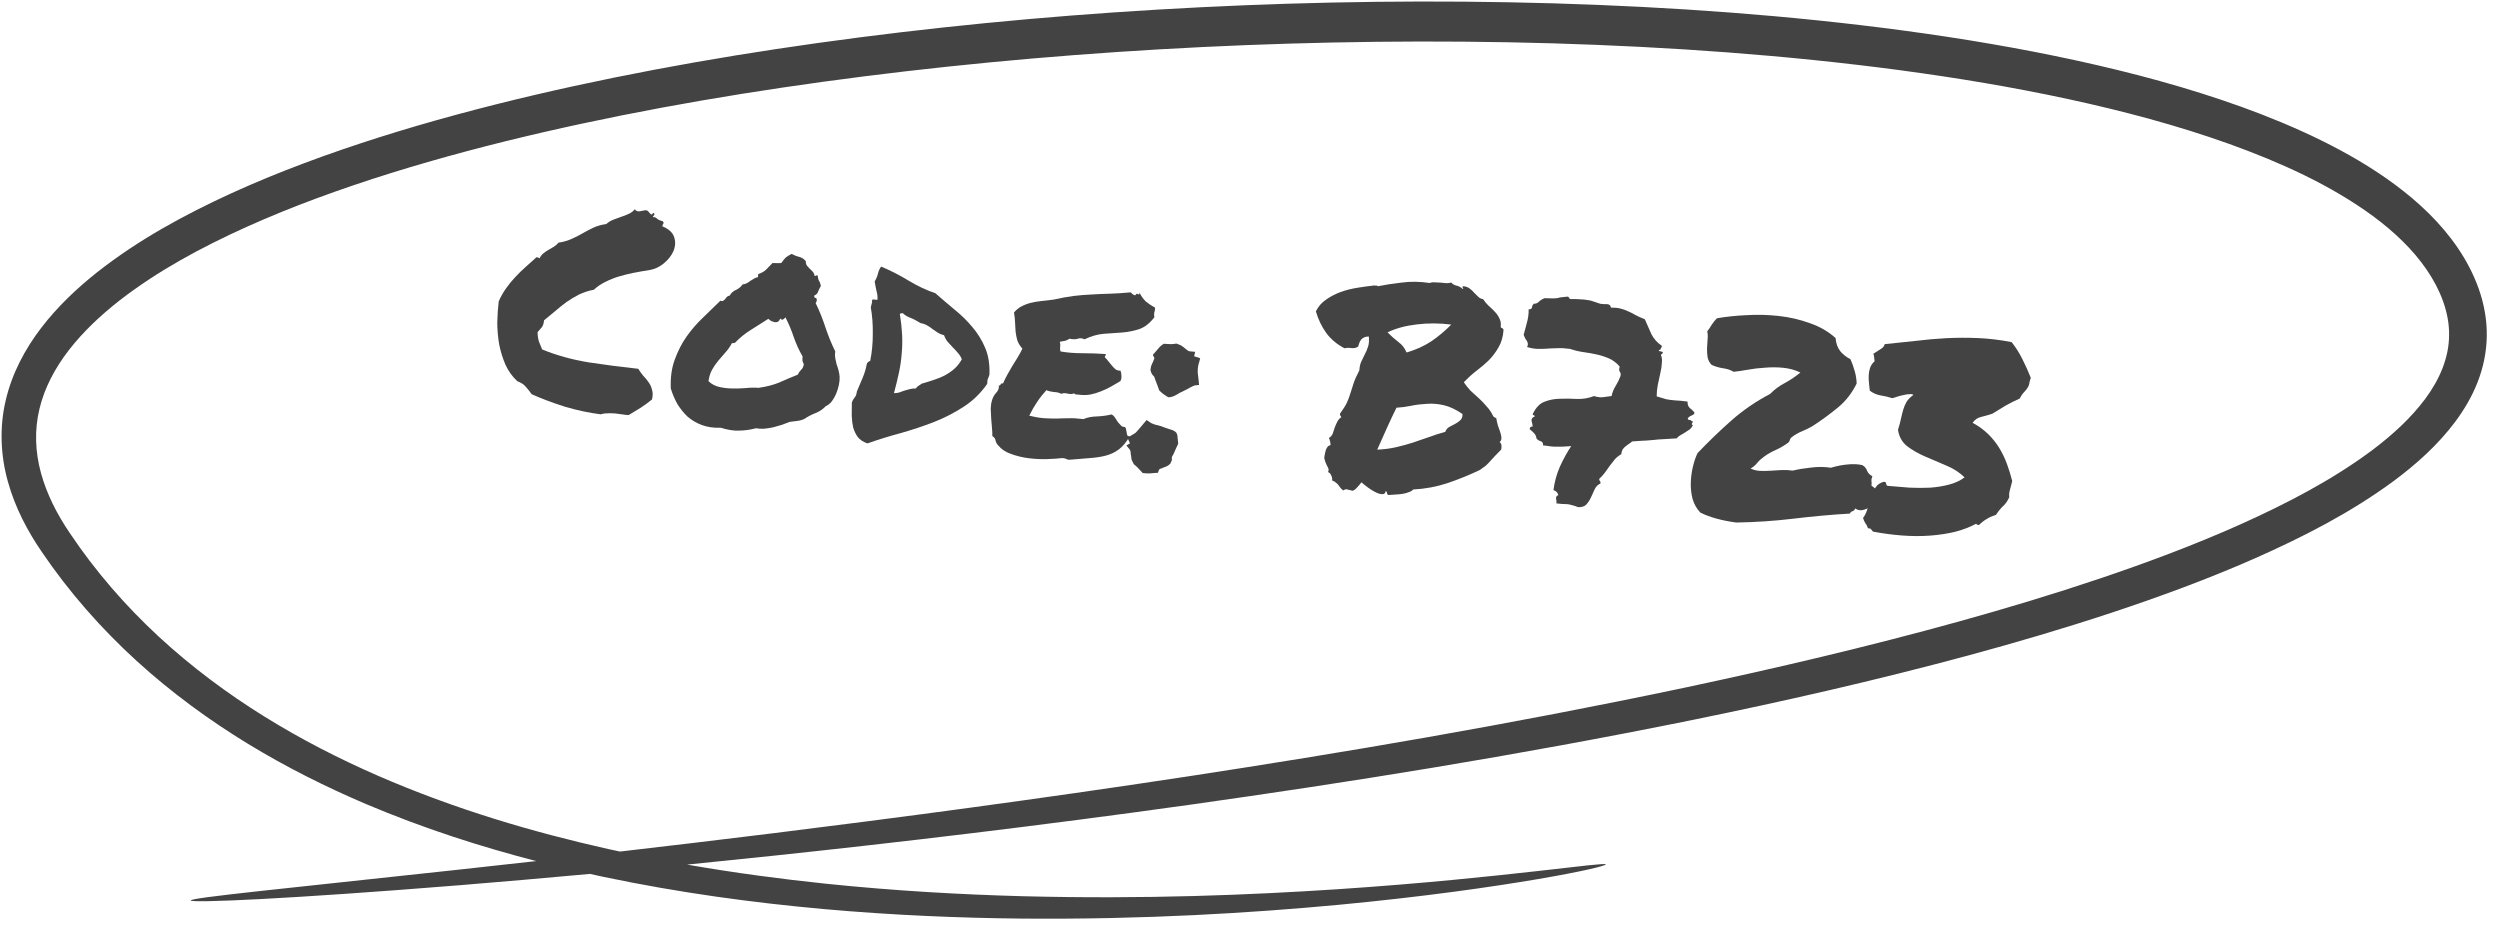 <svg width="139" height="52" viewBox="0 0 139 52" fill="none" xmlns="http://www.w3.org/2000/svg">
<path d="M28.766 21.198C28.487 20.942 28.265 20.633 28.101 20.272C27.947 19.912 27.831 19.535 27.753 19.14C27.686 18.746 27.651 18.345 27.648 17.937C27.657 17.519 27.684 17.124 27.73 16.752C27.85 16.481 27.988 16.238 28.145 16.022C28.302 15.797 28.474 15.588 28.659 15.396C28.846 15.194 29.036 15.009 29.23 14.839C29.436 14.659 29.636 14.48 29.831 14.3C29.893 14.306 29.949 14.326 29.998 14.363C30.05 14.252 30.122 14.16 30.213 14.085C30.303 14.01 30.399 13.945 30.498 13.892C30.598 13.829 30.698 13.77 30.797 13.717C30.897 13.653 30.983 13.577 31.054 13.49C31.319 13.453 31.556 13.386 31.764 13.291C31.982 13.197 32.191 13.091 32.39 12.974C32.59 12.857 32.794 12.751 33.001 12.655C33.209 12.56 33.446 12.494 33.711 12.456C33.814 12.361 33.937 12.284 34.078 12.224C34.23 12.165 34.377 12.111 34.518 12.062C34.669 12.014 34.81 11.959 34.941 11.898C35.083 11.839 35.201 11.751 35.296 11.634C35.35 11.723 35.436 11.762 35.552 11.752C35.669 11.732 35.775 11.711 35.872 11.689C35.935 11.684 35.986 11.7 36.024 11.735C36.063 11.77 36.096 11.81 36.123 11.854C36.161 11.889 36.19 11.913 36.21 11.925C36.24 11.938 36.274 11.91 36.312 11.841C36.394 11.859 36.412 11.897 36.364 11.956C36.327 12.015 36.303 12.054 36.29 12.074C36.396 12.063 36.477 12.092 36.533 12.16C36.601 12.219 36.706 12.265 36.849 12.3C36.896 12.357 36.908 12.4 36.884 12.429C36.86 12.458 36.84 12.508 36.823 12.58C37.185 12.729 37.406 12.934 37.486 13.193C37.567 13.441 37.553 13.696 37.445 13.958C37.337 14.209 37.158 14.438 36.908 14.644C36.67 14.841 36.413 14.963 36.136 15.01C35.807 15.062 35.498 15.117 35.21 15.173C34.933 15.23 34.659 15.298 34.39 15.377C34.131 15.457 33.881 15.559 33.639 15.683C33.408 15.797 33.201 15.939 33.018 16.11C32.719 16.165 32.444 16.254 32.192 16.377C31.95 16.5 31.717 16.64 31.492 16.797C31.279 16.954 31.069 17.122 30.864 17.302C30.659 17.471 30.455 17.639 30.25 17.808C30.233 17.985 30.189 18.116 30.118 18.204C30.047 18.291 29.971 18.378 29.89 18.465C29.892 18.663 29.917 18.838 29.965 18.99C30.025 19.131 30.084 19.278 30.143 19.43C30.949 19.758 31.81 19.997 32.727 20.147C33.655 20.288 34.575 20.407 35.487 20.505C35.568 20.638 35.661 20.767 35.764 20.892C35.878 21.008 35.977 21.127 36.059 21.25C36.152 21.374 36.217 21.516 36.254 21.676C36.303 21.828 36.301 22.005 36.251 22.21C36.057 22.369 35.849 22.522 35.626 22.668C35.404 22.804 35.182 22.94 34.959 23.076C34.865 23.077 34.751 23.066 34.617 23.043C34.494 23.021 34.359 23.003 34.214 22.989C34.08 22.976 33.938 22.973 33.791 22.98C33.656 22.977 33.523 22.996 33.394 23.036C32.742 22.953 32.081 22.812 31.409 22.612C30.739 22.401 30.122 22.17 29.561 21.918C29.459 21.772 29.352 21.636 29.238 21.51C29.126 21.374 28.968 21.27 28.766 21.198Z" fill="#434343"/>
<path d="M46.44 19.539C46.418 19.663 46.417 19.783 46.437 19.9C46.458 20.017 46.483 20.134 46.514 20.252C46.556 20.361 46.592 20.474 46.623 20.592C46.653 20.71 46.673 20.827 46.683 20.944C46.69 21.091 46.675 21.251 46.637 21.426C46.601 21.59 46.549 21.752 46.481 21.913C46.414 22.064 46.333 22.202 46.237 22.329C46.142 22.446 46.035 22.53 45.915 22.581C45.752 22.754 45.562 22.882 45.345 22.966C45.127 23.05 44.924 23.156 44.734 23.285C44.613 23.346 44.478 23.386 44.33 23.403C44.192 23.422 44.049 23.439 43.901 23.457C43.781 23.508 43.64 23.562 43.477 23.62C43.316 23.668 43.149 23.715 42.977 23.761C42.807 23.797 42.637 23.823 42.468 23.838C42.3 23.843 42.154 23.834 42.031 23.812C41.709 23.896 41.396 23.94 41.092 23.942C40.798 23.956 40.458 23.903 40.072 23.782C39.693 23.799 39.347 23.75 39.034 23.636C38.731 23.524 38.463 23.367 38.231 23.168C38.01 22.958 37.819 22.72 37.656 22.453C37.504 22.177 37.385 21.894 37.297 21.603C37.27 21.004 37.342 20.472 37.512 20.007C37.683 19.531 37.902 19.102 38.168 18.72C38.446 18.328 38.752 17.975 39.085 17.661C39.42 17.337 39.743 17.023 40.054 16.718C40.114 16.744 40.161 16.749 40.194 16.731C40.239 16.704 40.278 16.671 40.313 16.632C40.349 16.584 40.385 16.54 40.42 16.501C40.465 16.464 40.515 16.442 40.568 16.437C40.655 16.288 40.769 16.184 40.911 16.124C41.064 16.055 41.189 15.952 41.286 15.815C41.381 15.803 41.462 15.779 41.528 15.744C41.594 15.708 41.656 15.667 41.713 15.62C41.78 15.574 41.846 15.533 41.913 15.498C41.98 15.452 42.056 15.422 42.141 15.41L42.157 15.239C42.352 15.173 42.495 15.093 42.588 14.997C42.692 14.892 42.814 14.767 42.953 14.624C43.048 14.622 43.121 14.624 43.173 14.629C43.235 14.635 43.324 14.633 43.44 14.623C43.537 14.486 43.62 14.384 43.689 14.317C43.768 14.251 43.88 14.184 44.022 14.113C44.141 14.188 44.272 14.242 44.415 14.276C44.568 14.312 44.697 14.392 44.8 14.517C44.8 14.622 44.824 14.708 44.87 14.775C44.916 14.832 44.968 14.889 45.026 14.947C45.084 14.994 45.137 15.046 45.184 15.103C45.241 15.161 45.275 15.237 45.287 15.333C45.328 15.347 45.354 15.344 45.367 15.325C45.389 15.306 45.421 15.303 45.461 15.318C45.479 15.466 45.505 15.568 45.542 15.624C45.58 15.669 45.613 15.761 45.641 15.9C45.58 15.999 45.528 16.104 45.486 16.215C45.455 16.317 45.386 16.388 45.277 16.43C45.26 16.502 45.276 16.545 45.327 16.561C45.379 16.566 45.408 16.595 45.413 16.647C45.415 16.742 45.393 16.808 45.347 16.845C45.557 17.273 45.739 17.725 45.893 18.2C46.048 18.665 46.23 19.111 46.44 19.539ZM44.355 20.831C44.408 20.721 44.468 20.633 44.537 20.566C44.617 20.501 44.669 20.396 44.693 20.252C44.649 20.164 44.624 20.099 44.617 20.056C44.612 20.003 44.614 19.925 44.624 19.821C44.427 19.478 44.262 19.117 44.131 18.738C44.001 18.349 43.847 17.984 43.67 17.643C43.645 17.682 43.605 17.72 43.55 17.757C43.494 17.793 43.438 17.778 43.381 17.709C43.353 17.791 43.31 17.849 43.255 17.886C43.2 17.912 43.141 17.922 43.079 17.916C43.018 17.9 42.952 17.878 42.881 17.85C42.822 17.813 42.769 17.771 42.721 17.725C42.397 17.935 42.074 18.14 41.752 18.339C41.429 18.538 41.135 18.777 40.867 19.055C40.824 19.072 40.797 19.08 40.787 19.079C40.777 19.068 40.746 19.07 40.692 19.086C40.59 19.275 40.469 19.446 40.329 19.6C40.2 19.745 40.071 19.895 39.941 20.05C39.811 20.205 39.696 20.372 39.595 20.551C39.494 20.729 39.427 20.943 39.392 21.191C39.555 21.353 39.754 21.46 39.989 21.514C40.225 21.568 40.468 21.596 40.719 21.599C40.98 21.604 41.232 21.596 41.475 21.577C41.728 21.549 41.959 21.545 42.166 21.565C42.612 21.503 42.998 21.403 43.325 21.267C43.653 21.12 43.996 20.975 44.355 20.831Z" fill="#434343"/>
<path d="M55.013 20.827C54.998 20.878 54.983 20.923 54.969 20.964C54.955 20.994 54.942 21.024 54.929 21.054C54.915 21.084 54.906 21.125 54.901 21.177C54.897 21.219 54.892 21.276 54.885 21.348C54.522 21.868 54.084 22.292 53.571 22.62C53.069 22.949 52.519 23.231 51.921 23.467C51.334 23.694 50.723 23.897 50.089 24.078C49.455 24.247 48.835 24.439 48.229 24.654C47.986 24.568 47.804 24.446 47.683 24.288C47.572 24.131 47.49 23.955 47.435 23.762C47.392 23.559 47.365 23.342 47.356 23.111C47.358 22.87 47.36 22.625 47.363 22.374C47.405 22.263 47.456 22.173 47.514 22.106C47.584 22.029 47.626 21.918 47.64 21.772C47.749 21.511 47.857 21.254 47.965 21.003C48.072 20.751 48.149 20.492 48.196 20.224C48.235 20.144 48.297 20.093 48.383 20.07C48.482 19.577 48.53 19.074 48.527 18.561C48.535 18.038 48.498 17.548 48.416 17.09C48.436 16.988 48.453 16.916 48.468 16.876C48.493 16.826 48.497 16.79 48.478 16.767C48.476 16.683 48.505 16.644 48.568 16.65C48.64 16.657 48.713 16.664 48.785 16.671C48.8 16.515 48.784 16.356 48.737 16.195C48.7 16.035 48.664 15.853 48.632 15.651C48.719 15.503 48.78 15.357 48.814 15.213C48.85 15.06 48.91 14.93 48.993 14.822C49.536 15.052 50.05 15.316 50.534 15.613C51.029 15.911 51.52 16.141 52.007 16.302C52.354 16.608 52.712 16.914 53.081 17.221C53.45 17.518 53.78 17.842 54.071 18.194C54.363 18.536 54.598 18.919 54.778 19.345C54.957 19.77 55.035 20.264 55.013 20.827ZM51.245 21.331C51.471 21.269 51.692 21.201 51.908 21.127C52.135 21.055 52.342 20.97 52.529 20.873C52.727 20.766 52.907 20.642 53.067 20.5C53.227 20.358 53.364 20.183 53.478 19.974C53.427 19.844 53.355 19.727 53.26 19.624C53.166 19.51 53.071 19.407 52.975 19.314C52.881 19.211 52.786 19.108 52.691 19.005C52.607 18.902 52.54 18.781 52.49 18.64C52.358 18.607 52.242 18.559 52.143 18.497C52.045 18.425 51.947 18.358 51.848 18.296C51.761 18.225 51.663 18.158 51.553 18.096C51.455 18.034 51.333 17.991 51.189 17.967C50.972 17.831 50.772 17.728 50.59 17.659C50.419 17.59 50.291 17.51 50.205 17.418C50.133 17.411 50.074 17.421 50.03 17.448C50.096 17.852 50.138 18.233 50.156 18.59C50.176 18.938 50.169 19.287 50.135 19.64C50.113 19.983 50.063 20.334 49.987 20.693C49.911 21.052 49.817 21.441 49.704 21.859C49.808 21.859 49.904 21.847 49.99 21.824C50.087 21.791 50.179 21.758 50.266 21.724C50.363 21.692 50.46 21.664 50.556 21.642C50.664 21.61 50.786 21.596 50.922 21.598C50.959 21.539 51.005 21.491 51.061 21.455C51.127 21.419 51.188 21.378 51.245 21.331Z" fill="#434343"/>
<path d="M64.22 17.105C64.224 17.179 64.218 17.236 64.204 17.276C64.201 17.307 64.193 17.338 64.179 17.368C64.176 17.399 64.173 17.436 64.169 17.477C64.166 17.508 64.171 17.561 64.185 17.636C63.934 17.967 63.657 18.187 63.353 18.294C63.062 18.392 62.747 18.456 62.409 18.486C62.072 18.507 61.725 18.531 61.366 18.56C61.018 18.589 60.663 18.692 60.301 18.866C60.171 18.802 60.047 18.79 59.928 18.831C59.819 18.873 59.662 18.873 59.457 18.833C59.389 18.889 59.306 18.928 59.21 18.951C59.115 18.963 59.019 18.98 58.923 19.002C58.955 19.099 58.961 19.199 58.941 19.302C58.932 19.395 58.94 19.474 58.965 19.54C59.325 19.605 59.725 19.638 60.165 19.638C60.614 19.639 61.053 19.655 61.479 19.685C61.484 19.738 61.475 19.773 61.453 19.792C61.431 19.801 61.423 19.826 61.43 19.869C61.497 19.927 61.564 20.002 61.628 20.091C61.694 20.171 61.76 20.25 61.825 20.33C61.891 20.41 61.958 20.479 62.025 20.537C62.104 20.587 62.196 20.611 62.301 20.611C62.334 20.698 62.351 20.794 62.352 20.898C62.364 20.994 62.344 21.091 62.293 21.191C62.116 21.289 61.939 21.392 61.761 21.501C61.584 21.599 61.398 21.686 61.202 21.762C61.017 21.838 60.818 21.898 60.605 21.94C60.403 21.973 60.178 21.973 59.93 21.939C59.878 21.934 59.837 21.93 59.805 21.927C59.785 21.925 59.755 21.906 59.717 21.871C59.629 21.915 59.508 21.919 59.354 21.884C59.211 21.849 59.096 21.854 59.008 21.898C58.898 21.835 58.761 21.801 58.594 21.796C58.438 21.781 58.3 21.747 58.179 21.694C57.993 21.895 57.82 22.114 57.662 22.351C57.503 22.587 57.359 22.84 57.228 23.11C57.576 23.195 57.864 23.244 58.094 23.255C58.333 23.267 58.557 23.273 58.767 23.272C58.977 23.261 59.192 23.255 59.412 23.255C59.633 23.245 59.908 23.26 60.239 23.302C60.458 23.208 60.708 23.159 60.991 23.154C61.285 23.14 61.556 23.103 61.802 23.043C61.882 23.082 61.949 23.146 62.004 23.235C62.059 23.314 62.109 23.392 62.154 23.469C62.21 23.537 62.267 23.6 62.324 23.658C62.382 23.716 62.458 23.744 62.552 23.742C62.589 23.788 62.61 23.842 62.615 23.905C62.63 23.959 62.641 24.012 62.647 24.065C62.652 24.118 62.663 24.166 62.68 24.21C62.708 24.244 62.754 24.259 62.817 24.254C62.629 24.582 62.422 24.829 62.197 24.996C61.983 25.153 61.742 25.266 61.474 25.335C61.206 25.404 60.909 25.448 60.582 25.47C60.266 25.492 59.913 25.521 59.522 25.557C59.427 25.569 59.35 25.556 59.29 25.519C59.23 25.493 59.159 25.475 59.076 25.467C58.832 25.497 58.543 25.516 58.207 25.526C57.871 25.536 57.532 25.519 57.191 25.476C56.85 25.433 56.528 25.355 56.225 25.243C55.92 25.141 55.679 24.982 55.501 24.766C55.425 24.685 55.376 24.597 55.354 24.501C55.343 24.395 55.283 24.311 55.174 24.248C55.176 24.112 55.17 23.96 55.154 23.791C55.139 23.622 55.124 23.448 55.11 23.269C55.097 23.079 55.088 22.895 55.084 22.717C55.091 22.54 55.116 22.38 55.161 22.238C55.207 22.085 55.283 21.951 55.388 21.836C55.503 21.721 55.553 21.59 55.535 21.442C55.588 21.436 55.622 21.413 55.636 21.373C55.651 21.322 55.695 21.305 55.766 21.322C55.846 21.142 55.931 20.972 56.019 20.813C56.107 20.654 56.195 20.5 56.283 20.351C56.38 20.204 56.473 20.055 56.56 19.907C56.659 19.749 56.754 19.575 56.846 19.385C56.713 19.236 56.618 19.081 56.56 18.918C56.514 18.746 56.483 18.581 56.466 18.422C56.451 18.254 56.441 18.085 56.436 17.917C56.432 17.739 56.413 17.559 56.378 17.378C56.496 17.233 56.632 17.12 56.786 17.04C56.952 16.951 57.126 16.884 57.308 16.839C57.49 16.794 57.687 16.76 57.898 16.738C58.11 16.716 58.332 16.691 58.565 16.66C58.992 16.565 59.37 16.497 59.699 16.455C60.038 16.414 60.365 16.387 60.68 16.375C61.006 16.354 61.342 16.339 61.688 16.33C62.035 16.321 62.429 16.296 62.873 16.255C62.957 16.357 63.041 16.412 63.124 16.42C63.174 16.331 63.223 16.309 63.271 16.355C63.331 16.392 63.359 16.364 63.358 16.27C63.445 16.456 63.56 16.619 63.704 16.758C63.859 16.888 64.031 17.003 64.22 17.105Z" fill="#434343"/>
<path d="M65.46 24.192C65.473 24.277 65.481 24.356 65.484 24.43C65.488 24.503 65.496 24.583 65.509 24.668C65.457 24.767 65.411 24.868 65.37 24.968C65.33 25.059 65.29 25.149 65.25 25.239C65.212 25.309 65.187 25.354 65.174 25.373C65.162 25.393 65.156 25.408 65.154 25.419C65.153 25.429 65.152 25.445 65.15 25.465C65.159 25.477 65.161 25.519 65.154 25.591L65.074 25.772C65.015 25.84 64.947 25.891 64.871 25.925C64.794 25.96 64.718 25.989 64.643 26.014C64.62 26.032 64.587 26.045 64.545 26.051C64.501 26.068 64.468 26.086 64.446 26.105L64.381 26.287L64.176 26.299C63.996 26.323 63.843 26.33 63.719 26.318L63.532 26.3C63.419 26.174 63.329 26.077 63.262 26.008C63.195 25.938 63.123 25.874 63.045 25.814C62.955 25.659 62.908 25.55 62.904 25.487C62.9 25.413 62.891 25.344 62.876 25.28C62.868 25.143 62.851 25.053 62.824 25.008L62.627 24.77L62.827 24.648L62.684 24.336C62.817 24.254 62.917 24.196 62.983 24.16C63.049 24.125 63.105 24.088 63.15 24.051C63.197 24.003 63.249 23.945 63.308 23.877C63.367 23.81 63.461 23.698 63.591 23.543L63.75 23.354L63.942 23.483C63.981 23.518 64.066 23.557 64.198 23.601C64.341 23.636 64.463 23.668 64.565 23.699C64.736 23.767 64.898 23.825 65.051 23.871C65.204 23.906 65.324 23.97 65.409 24.062L65.46 24.192ZM66.73 19.918C66.695 20.072 66.663 20.184 66.635 20.255C66.618 20.326 66.606 20.398 66.599 20.471C66.593 20.533 66.591 20.611 66.592 20.706C66.604 20.801 66.621 20.949 66.644 21.15L66.667 21.404L66.429 21.428C66.376 21.444 66.282 21.487 66.15 21.558C66.028 21.63 65.918 21.688 65.82 21.731C65.667 21.8 65.518 21.88 65.373 21.971C65.23 22.051 65.09 22.09 64.954 22.088C64.796 21.989 64.688 21.916 64.629 21.869C64.571 21.821 64.513 21.769 64.456 21.711C64.414 21.602 64.377 21.499 64.344 21.402C64.312 21.305 64.274 21.207 64.231 21.109C64.207 21.033 64.191 20.984 64.182 20.963C64.174 20.941 64.164 20.93 64.154 20.929C64.155 20.918 64.146 20.907 64.126 20.895C64.117 20.883 64.088 20.849 64.041 20.792L63.966 20.597C63.97 20.44 64.017 20.282 64.105 20.123C64.134 20.043 64.162 19.972 64.188 19.912L64.096 19.73L64.236 19.571C64.319 19.474 64.377 19.407 64.413 19.368C64.449 19.319 64.495 19.271 64.552 19.224L64.704 19.113C64.871 19.119 65.001 19.126 65.094 19.135C65.199 19.134 65.304 19.123 65.411 19.102C65.583 19.16 65.694 19.213 65.741 19.259C65.801 19.296 65.854 19.338 65.902 19.384C66.008 19.478 66.087 19.527 66.139 19.532L66.45 19.562L66.395 19.808L66.73 19.918Z" fill="#434343"/>
<path d="M74.756 19.365C74.338 19.147 73.999 18.863 73.739 18.514C73.489 18.166 73.297 17.766 73.162 17.314C73.293 17.044 73.481 16.826 73.727 16.661C73.974 16.486 74.244 16.344 74.537 16.236C74.84 16.129 75.156 16.049 75.485 15.997C75.815 15.944 76.133 15.901 76.439 15.868C76.5 15.895 76.531 15.898 76.533 15.877C76.535 15.856 76.56 15.869 76.608 15.915C76.992 15.837 77.432 15.769 77.93 15.712C78.428 15.644 78.95 15.652 79.497 15.735C79.573 15.701 79.664 15.688 79.767 15.698C79.872 15.698 79.981 15.703 80.096 15.714C80.21 15.725 80.318 15.735 80.422 15.745C80.527 15.745 80.617 15.732 80.692 15.708C80.748 15.787 80.837 15.842 80.959 15.875C81.083 15.897 81.207 15.961 81.333 16.067C81.374 16.082 81.375 16.066 81.338 16.021C81.301 15.965 81.31 15.929 81.364 15.913C81.498 15.926 81.615 15.969 81.712 16.041C81.81 16.113 81.897 16.194 81.972 16.285C82.058 16.367 82.135 16.442 82.201 16.511C82.278 16.581 82.364 16.621 82.457 16.63C82.539 16.753 82.638 16.872 82.752 16.987C82.878 17.093 82.993 17.204 83.097 17.318C83.212 17.434 83.3 17.557 83.36 17.689C83.431 17.821 83.46 17.965 83.445 18.121C83.428 18.182 83.446 18.22 83.497 18.235C83.547 18.251 83.581 18.285 83.597 18.339C83.57 18.724 83.477 19.05 83.315 19.317C83.164 19.585 82.979 19.829 82.759 20.049C82.54 20.258 82.307 20.456 82.059 20.641C81.821 20.828 81.598 21.032 81.388 21.252C81.498 21.42 81.624 21.578 81.767 21.728C81.921 21.868 82.075 22.008 82.229 22.148C82.383 22.289 82.526 22.438 82.657 22.597C82.8 22.747 82.915 22.915 83.002 23.101C83.027 23.166 83.09 23.214 83.192 23.245C83.211 23.372 83.24 23.506 83.279 23.645C83.33 23.776 83.375 23.906 83.415 24.035C83.456 24.154 83.477 24.261 83.479 24.355C83.48 24.449 83.447 24.525 83.379 24.581C83.447 24.629 83.482 24.701 83.484 24.795C83.486 24.879 83.48 24.946 83.465 24.997C83.21 25.256 83.035 25.438 82.942 25.544C82.848 25.65 82.778 25.727 82.731 25.775C82.685 25.823 82.639 25.866 82.594 25.903C82.548 25.941 82.447 26.015 82.29 26.125C81.709 26.405 81.104 26.651 80.477 26.863C79.862 27.066 79.228 27.183 78.576 27.215C78.517 27.283 78.434 27.333 78.326 27.364C78.228 27.407 78.115 27.438 77.988 27.458C77.86 27.477 77.723 27.49 77.576 27.497C77.439 27.505 77.313 27.514 77.197 27.523C77.147 27.498 77.119 27.459 77.114 27.406C77.118 27.364 77.095 27.331 77.045 27.305C77.023 27.428 76.96 27.485 76.856 27.475C76.762 27.477 76.644 27.445 76.504 27.379C76.364 27.313 76.221 27.226 76.074 27.118C75.927 27.01 75.801 26.909 75.695 26.815C75.634 26.904 75.557 26.996 75.464 27.092C75.382 27.188 75.297 27.254 75.21 27.287C75.067 27.253 74.96 27.227 74.888 27.209C74.827 27.193 74.762 27.213 74.694 27.269C74.615 27.22 74.557 27.167 74.521 27.112C74.483 27.066 74.446 27.015 74.409 26.96C74.372 26.914 74.329 26.874 74.28 26.837C74.232 26.791 74.158 26.747 74.057 26.706C74.083 26.657 74.074 26.577 74.032 26.469C73.992 26.35 73.925 26.275 73.834 26.246C73.894 26.168 73.883 26.062 73.801 25.929C73.721 25.785 73.663 25.628 73.627 25.457C73.644 25.385 73.656 25.313 73.663 25.241C73.681 25.159 73.698 25.087 73.715 25.026C73.742 24.955 73.774 24.895 73.81 24.846C73.846 24.798 73.902 24.766 73.976 24.752C73.979 24.617 73.95 24.483 73.889 24.352C73.989 24.288 74.06 24.206 74.101 24.105C74.143 23.994 74.18 23.882 74.211 23.77C74.253 23.659 74.3 23.554 74.351 23.454C74.403 23.344 74.48 23.257 74.58 23.193C74.562 23.16 74.544 23.132 74.525 23.11C74.506 23.087 74.499 23.05 74.504 22.998C74.685 22.753 74.814 22.546 74.893 22.376C74.973 22.195 75.037 22.023 75.084 21.86C75.142 21.688 75.201 21.505 75.261 21.312C75.322 21.119 75.428 20.878 75.582 20.589C75.589 20.401 75.626 20.238 75.691 20.097C75.757 19.957 75.822 19.822 75.887 19.692C75.963 19.553 76.024 19.407 76.07 19.254C76.116 19.102 76.128 18.92 76.106 18.708C75.928 18.712 75.792 18.762 75.699 18.858C75.617 18.955 75.557 19.09 75.519 19.265C75.418 19.339 75.295 19.369 75.15 19.355C75.005 19.331 74.874 19.334 74.756 19.365ZM81.314 23.019C80.941 22.763 80.591 22.599 80.263 22.526C79.945 22.454 79.633 22.43 79.328 22.453C79.034 22.467 78.748 22.502 78.47 22.559C78.193 22.617 77.917 22.653 77.644 22.669C77.475 23.009 77.298 23.384 77.112 23.796C76.927 24.207 76.747 24.608 76.574 25C76.952 24.984 77.302 24.939 77.623 24.864C77.944 24.79 78.255 24.705 78.558 24.608C78.861 24.501 79.158 24.399 79.45 24.301C79.743 24.193 80.045 24.096 80.357 24.011C80.4 23.889 80.476 23.797 80.587 23.734C80.698 23.672 80.808 23.614 80.917 23.562C81.028 23.499 81.124 23.43 81.204 23.354C81.284 23.277 81.321 23.166 81.314 23.019ZM80.689 18.046C80.049 17.964 79.41 17.961 78.775 18.037C78.14 18.112 77.598 18.259 77.148 18.478C77.339 18.674 77.537 18.85 77.741 19.006C77.957 19.162 78.111 19.36 78.203 19.599C78.719 19.449 79.179 19.242 79.581 18.977C79.984 18.701 80.353 18.391 80.689 18.046Z" fill="#434343"/>
<path d="M94.209 22.929C94.215 22.982 94.189 23.026 94.134 23.063C94.079 23.089 94.024 23.115 93.969 23.141C93.925 23.169 93.885 23.201 93.85 23.24C93.826 23.269 93.844 23.307 93.902 23.355C93.976 23.341 94.022 23.356 94.039 23.399C94.057 23.432 94.092 23.441 94.146 23.425C94.134 23.445 94.109 23.484 94.072 23.544C94.046 23.593 94.065 23.621 94.127 23.627C94.086 23.728 94.026 23.811 93.946 23.877C93.868 23.932 93.784 23.987 93.695 24.041C93.618 24.086 93.534 24.136 93.445 24.19C93.358 24.234 93.284 24.295 93.224 24.373C92.856 24.39 92.588 24.407 92.419 24.422C92.261 24.428 92.114 24.44 91.976 24.458C91.85 24.467 91.702 24.479 91.533 24.495C91.365 24.5 91.102 24.516 90.743 24.545C90.686 24.602 90.624 24.649 90.558 24.684C90.502 24.721 90.44 24.767 90.372 24.823C90.315 24.87 90.262 24.928 90.214 24.997C90.176 25.066 90.152 25.153 90.142 25.257C90.01 25.328 89.891 25.421 89.786 25.537C89.691 25.653 89.596 25.775 89.5 25.902C89.414 26.03 89.324 26.157 89.228 26.284C89.132 26.411 89.027 26.526 88.912 26.631C88.918 26.683 88.934 26.727 88.963 26.761C88.992 26.785 88.998 26.827 88.982 26.888C88.852 26.939 88.748 27.039 88.671 27.188C88.605 27.329 88.539 27.474 88.472 27.625C88.406 27.775 88.319 27.913 88.213 28.039C88.108 28.155 87.951 28.208 87.743 28.199C87.612 28.144 87.5 28.108 87.408 28.088C87.317 28.059 87.224 28.039 87.131 28.03C87.048 28.023 86.959 28.019 86.865 28.021C86.772 28.012 86.663 28.002 86.538 27.99C86.546 27.907 86.539 27.817 86.517 27.721C86.505 27.626 86.548 27.562 86.645 27.529C86.606 27.389 86.515 27.297 86.373 27.252C86.426 26.807 86.546 26.369 86.734 25.937C86.932 25.506 87.141 25.128 87.36 24.803C87.15 24.815 86.986 24.825 86.87 24.835C86.755 24.835 86.645 24.835 86.541 24.835C86.446 24.837 86.342 24.832 86.228 24.821C86.125 24.801 85.981 24.782 85.794 24.764C85.806 24.64 85.761 24.562 85.659 24.531C85.558 24.501 85.479 24.446 85.424 24.368C85.414 24.252 85.366 24.153 85.279 24.071C85.203 23.991 85.126 23.921 85.048 23.861C85.059 23.747 85.116 23.7 85.219 23.72C85.208 23.615 85.186 23.508 85.155 23.4C85.134 23.294 85.194 23.21 85.336 23.151C85.329 23.108 85.3 23.085 85.248 23.08C85.208 23.065 85.212 23.019 85.262 22.94C85.428 22.621 85.641 22.416 85.901 22.326C86.162 22.225 86.444 22.173 86.747 22.171C87.052 22.158 87.366 22.162 87.688 22.182C88.012 22.192 88.325 22.138 88.629 22.021C88.812 22.08 88.978 22.101 89.126 22.084C89.274 22.066 89.433 22.045 89.603 22.019C89.642 21.824 89.718 21.638 89.829 21.46C89.94 21.282 90.031 21.097 90.101 20.905C90.122 20.802 90.108 20.723 90.061 20.666C90.014 20.609 90.013 20.515 90.057 20.383C89.878 20.177 89.683 20.028 89.472 19.935C89.261 19.841 89.038 19.768 88.802 19.714C88.567 19.66 88.32 19.616 88.061 19.581C87.803 19.546 87.547 19.485 87.294 19.398C87.025 19.362 86.786 19.349 86.576 19.361C86.377 19.363 86.188 19.371 86.008 19.385C85.829 19.399 85.651 19.403 85.474 19.397C85.307 19.392 85.116 19.358 84.903 19.295C84.939 19.236 84.955 19.185 84.948 19.143C84.953 19.091 84.942 19.043 84.915 18.998C84.898 18.955 84.866 18.905 84.82 18.848C84.784 18.782 84.749 18.705 84.716 18.618C84.762 18.466 84.819 18.252 84.887 17.976C84.966 17.7 85.001 17.442 84.992 17.201C85.066 17.197 85.114 17.186 85.137 17.167C85.159 17.149 85.172 17.124 85.175 17.093C85.189 17.062 85.197 17.032 85.2 17.001C85.214 16.96 85.244 16.921 85.289 16.884C85.393 16.894 85.486 16.855 85.567 16.769C85.659 16.683 85.764 16.62 85.883 16.579C86.102 16.59 86.253 16.594 86.337 16.591C86.432 16.59 86.505 16.586 86.558 16.581C86.622 16.566 86.686 16.551 86.751 16.536C86.825 16.523 86.952 16.509 87.131 16.494C87.174 16.488 87.199 16.495 87.208 16.517C87.227 16.529 87.241 16.547 87.25 16.568C87.259 16.58 87.268 16.596 87.276 16.618C87.296 16.63 87.327 16.633 87.37 16.627C87.569 16.625 87.736 16.63 87.871 16.643C88.006 16.646 88.131 16.657 88.244 16.679C88.368 16.691 88.481 16.717 88.582 16.758C88.694 16.79 88.826 16.834 88.977 16.89C89.039 16.896 89.102 16.902 89.164 16.908C89.237 16.904 89.3 16.905 89.352 16.91C89.414 16.916 89.46 16.93 89.489 16.954C89.528 16.979 89.555 17.029 89.569 17.103C89.768 17.101 89.939 17.117 90.082 17.152C90.236 17.188 90.377 17.238 90.507 17.302C90.649 17.358 90.788 17.429 90.927 17.515C91.076 17.592 91.252 17.672 91.453 17.753C91.573 18.037 91.693 18.31 91.815 18.573C91.947 18.836 92.14 19.054 92.396 19.225C92.401 19.277 92.393 19.313 92.37 19.332C92.348 19.34 92.335 19.37 92.33 19.422C92.242 19.466 92.208 19.494 92.228 19.507C92.248 19.519 92.273 19.527 92.304 19.53C92.335 19.533 92.366 19.541 92.396 19.554C92.427 19.557 92.447 19.57 92.455 19.591C92.451 19.633 92.433 19.662 92.4 19.68C92.378 19.689 92.361 19.708 92.347 19.738C92.4 19.848 92.417 19.991 92.4 20.167C92.394 20.344 92.365 20.54 92.313 20.755C92.273 20.96 92.226 21.176 92.173 21.401C92.131 21.627 92.11 21.84 92.112 22.038C92.377 22.116 92.555 22.17 92.646 22.199C92.749 22.22 92.832 22.233 92.894 22.238C92.966 22.245 93.06 22.254 93.174 22.265C93.299 22.267 93.517 22.287 93.827 22.327C93.823 22.484 93.864 22.603 93.95 22.684C94.048 22.756 94.134 22.838 94.209 22.929Z" fill="#434343"/>
<path d="M104.054 27.006C104.291 27.154 104.401 27.322 104.383 27.508C104.376 27.696 104.302 27.867 104.162 28.021C104.033 28.166 103.866 28.27 103.661 28.334C103.466 28.399 103.296 28.378 103.149 28.27C103.121 28.351 103.068 28.403 102.993 28.427C102.929 28.442 102.883 28.485 102.855 28.555C101.834 28.615 100.79 28.709 99.721 28.838C98.651 28.966 97.588 29.037 96.529 29.052C95.724 28.943 95.061 28.76 94.541 28.501C94.342 28.294 94.198 28.045 94.111 27.754C94.034 27.464 93.999 27.162 94.008 26.849C94.017 26.536 94.056 26.237 94.125 25.95C94.195 25.653 94.282 25.4 94.386 25.19C94.99 24.557 95.613 23.957 96.253 23.39C96.904 22.814 97.626 22.318 98.419 21.902C98.663 21.653 98.939 21.449 99.247 21.29C99.556 21.12 99.841 20.928 100.102 20.712C99.802 20.569 99.481 20.48 99.139 20.448C98.796 20.415 98.456 20.414 98.119 20.445C97.782 20.465 97.464 20.503 97.166 20.558C96.868 20.613 96.608 20.651 96.386 20.672C96.228 20.573 96.036 20.508 95.808 20.476C95.592 20.445 95.378 20.382 95.167 20.289C95.052 20.174 94.977 20.03 94.941 19.86C94.915 19.69 94.906 19.516 94.912 19.339C94.919 19.162 94.929 18.995 94.944 18.84C94.96 18.674 94.952 18.537 94.92 18.429C95.016 18.302 95.102 18.174 95.177 18.046C95.262 17.918 95.357 17.801 95.461 17.696C95.961 17.608 96.511 17.55 97.11 17.523C97.71 17.486 98.31 17.502 98.911 17.569C99.511 17.637 100.084 17.77 100.63 17.969C101.178 18.157 101.654 18.432 102.058 18.795C102.083 19.091 102.169 19.334 102.318 19.526C102.469 19.708 102.658 19.857 102.888 19.973C102.982 20.191 103.061 20.413 103.123 20.639C103.186 20.854 103.222 21.083 103.23 21.324C102.97 21.854 102.63 22.292 102.21 22.64C101.801 22.977 101.39 23.283 100.977 23.558C100.753 23.715 100.515 23.844 100.265 23.945C100.015 24.047 99.793 24.172 99.601 24.322C99.556 24.359 99.525 24.414 99.507 24.485C99.491 24.547 99.461 24.591 99.416 24.618C99.214 24.766 98.992 24.897 98.751 25.01C98.511 25.112 98.29 25.238 98.087 25.386C97.942 25.487 97.816 25.601 97.71 25.727C97.614 25.854 97.488 25.962 97.333 26.052C97.514 26.132 97.693 26.175 97.87 26.181C98.058 26.189 98.247 26.186 98.436 26.172C98.636 26.16 98.836 26.148 99.036 26.136C99.246 26.124 99.46 26.134 99.677 26.165C99.987 26.09 100.328 26.034 100.698 25.996C101.068 25.947 101.434 25.951 101.795 26.006C102.118 25.911 102.422 25.851 102.707 25.826C103.003 25.791 103.28 25.802 103.536 25.858C103.666 25.923 103.755 26.025 103.805 26.166C103.865 26.308 103.965 26.412 104.105 26.477C104.063 26.588 104.044 26.67 104.05 26.723C104.066 26.777 104.067 26.871 104.054 27.006Z" fill="#434343"/>
<path d="M104.789 19.134C105.37 19.074 105.946 19.014 106.517 18.953C107.089 18.882 107.658 18.832 108.226 18.802C108.805 18.774 109.391 18.772 109.985 18.797C110.579 18.822 111.199 18.897 111.847 19.022C112.08 19.316 112.28 19.633 112.447 19.973C112.614 20.303 112.77 20.648 112.913 21.007C112.886 21.077 112.863 21.148 112.846 21.22C112.839 21.293 112.821 21.369 112.793 21.45C112.728 21.58 112.643 21.698 112.539 21.803C112.446 21.899 112.367 22.017 112.301 22.157C112.028 22.277 111.765 22.409 111.51 22.552C111.266 22.697 111.022 22.846 110.777 23.001C110.583 23.066 110.378 23.125 110.164 23.178C109.961 23.221 109.799 23.331 109.677 23.508C110.005 23.686 110.289 23.891 110.529 24.123C110.768 24.355 110.974 24.61 111.147 24.888C111.319 25.166 111.463 25.462 111.58 25.777C111.696 26.091 111.796 26.415 111.88 26.747C111.844 26.901 111.803 27.059 111.756 27.222C111.709 27.385 111.696 27.525 111.716 27.642C111.623 27.853 111.507 28.02 111.37 28.142C111.244 28.256 111.114 28.416 110.979 28.623C110.601 28.744 110.285 28.934 110.03 29.192C109.927 29.182 109.877 29.157 109.881 29.115C109.538 29.302 109.147 29.453 108.707 29.568C108.268 29.673 107.801 29.744 107.306 29.78C106.811 29.817 106.293 29.814 105.753 29.773C105.212 29.732 104.675 29.66 104.141 29.557C104.102 29.522 104.07 29.482 104.042 29.438C104.015 29.393 103.955 29.372 103.86 29.373C103.829 29.266 103.78 29.172 103.714 29.093C103.66 29.004 103.617 28.905 103.585 28.798C103.705 28.642 103.791 28.456 103.842 28.241C103.905 28.028 103.966 27.824 104.026 27.631C104.098 27.429 104.182 27.254 104.28 27.106C104.379 26.948 104.53 26.842 104.734 26.788C104.818 26.786 104.862 26.816 104.867 26.879C104.871 26.943 104.898 26.987 104.948 27.013C105.353 27.051 105.758 27.085 106.163 27.113C106.57 27.131 106.957 27.131 107.325 27.114C107.693 27.086 108.039 27.03 108.361 26.945C108.693 26.862 108.983 26.727 109.231 26.542C108.944 26.263 108.599 26.042 108.196 25.878C107.794 25.704 107.402 25.536 107.019 25.374C106.648 25.213 106.32 25.024 106.037 24.809C105.755 24.584 105.585 24.28 105.528 23.897C105.602 23.664 105.659 23.455 105.697 23.27C105.736 23.085 105.778 22.917 105.824 22.764C105.87 22.612 105.93 22.471 106.006 22.342C106.092 22.204 106.219 22.075 106.388 21.955C106.339 21.919 106.262 21.906 106.156 21.917C106.062 21.918 105.955 21.934 105.837 21.965C105.72 21.985 105.602 22.016 105.483 22.057C105.376 22.088 105.284 22.116 105.209 22.14C104.996 22.068 104.776 22.015 104.549 21.983C104.333 21.942 104.137 21.855 103.961 21.723C103.951 21.607 103.937 21.48 103.919 21.343C103.902 21.195 103.895 21.047 103.898 20.901C103.902 20.755 103.926 20.611 103.971 20.469C104.016 20.326 104.101 20.199 104.227 20.085C104.213 20.01 104.205 19.936 104.201 19.863C104.198 19.789 104.183 19.725 104.157 19.67C104.28 19.588 104.408 19.506 104.541 19.424C104.685 19.344 104.767 19.247 104.789 19.134Z" fill="#434343"/>
<path d="M134.923 14.995C134.15 13.864 133.102 12.874 131.934 12.012C129.583 10.288 126.803 9.032 123.935 7.999C121.055 6.97 118.052 6.171 114.991 5.509C111.929 4.848 108.806 4.328 105.644 3.904C99.321 3.062 92.847 2.603 86.29 2.408C79.734 2.219 73.246 2.306 66.867 2.615C60.486 2.928 54.212 3.466 48.082 4.241C41.955 5.018 35.967 6.026 30.193 7.356C27.305 8.022 24.471 8.77 21.714 9.63C18.958 10.492 16.273 11.464 13.72 12.611C11.172 13.761 8.733 15.081 6.628 16.721C5.582 17.542 4.621 18.445 3.841 19.452C3.062 20.454 2.47 21.566 2.194 22.734C1.911 23.901 1.955 25.118 2.275 26.288C2.593 27.461 3.162 28.576 3.868 29.619C5.302 31.766 6.985 33.691 8.818 35.389C12.498 38.791 16.745 41.268 21.017 43.133C25.301 44.997 29.632 46.268 33.818 47.206C34.037 47.254 34.254 47.298 34.472 47.346C37.11 47.041 39.941 46.704 42.957 46.332C49.754 45.489 57.487 44.469 66.006 43.174C74.523 41.871 83.833 40.312 93.732 38.221C98.679 37.168 103.773 35.98 108.953 34.545C111.542 33.826 114.152 33.042 116.764 32.162C119.374 31.281 121.99 30.307 124.555 29.161C127.109 28.012 129.645 26.706 131.893 25.031C133.007 24.191 134.046 23.249 134.845 22.173C135.643 21.101 136.164 19.885 136.169 18.641C136.191 17.401 135.696 16.124 134.923 14.995ZM138.265 18.686C138.254 19.583 138.063 20.466 137.747 21.268C137.43 22.072 136.996 22.798 136.509 23.452C135.528 24.76 134.347 25.802 133.126 26.717C130.668 28.531 128.023 29.866 125.379 31.042C122.729 32.209 120.056 33.187 117.399 34.068C114.739 34.948 112.093 35.724 109.473 36.434C104.23 37.85 99.095 39.01 94.113 40.028C84.146 42.052 74.795 43.526 66.242 44.732C57.687 45.93 49.927 46.843 43.106 47.567C41.412 47.747 39.777 47.914 38.2 48.072C40.845 48.532 43.422 48.874 45.914 49.134C49.767 49.533 53.418 49.736 56.834 49.829C63.671 50.006 69.566 49.757 74.371 49.441C79.178 49.121 82.9 48.719 85.422 48.438C87.944 48.153 89.268 47.983 89.281 48.06C89.296 48.135 87.995 48.453 85.487 48.882C82.978 49.307 79.262 49.849 74.446 50.306C69.631 50.755 63.713 51.132 56.824 51.074C53.38 51.039 49.695 50.893 45.794 50.544C41.895 50.192 37.78 49.644 33.507 48.744C33.273 48.694 33.038 48.641 32.804 48.589C30.185 48.83 27.773 49.037 25.585 49.216C15.958 49.994 10.617 50.215 10.605 50.065C10.593 49.909 15.905 49.397 25.498 48.353C26.852 48.205 28.295 48.046 29.817 47.876C26.706 47.072 23.536 46.054 20.368 44.713C15.951 42.833 11.508 40.306 7.604 36.753C5.66 34.98 3.86 32.953 2.322 30.683C1.533 29.531 0.842 28.231 0.442 26.789C0.035 25.355 -0.04 23.762 0.317 22.263C0.664 20.762 1.396 19.397 2.296 18.223C3.201 17.045 4.27 16.033 5.407 15.132C7.692 13.335 10.243 11.946 12.881 10.738C15.525 9.535 18.275 8.527 21.087 7.634C23.9 6.743 26.779 5.972 29.706 5.285C35.561 3.915 41.61 2.877 47.795 2.078C53.981 1.281 60.307 0.727 66.74 0.404C73.173 0.083 79.715 -0.007 86.333 0.184C92.953 0.381 99.495 0.847 105.912 1.709C109.119 2.143 112.296 2.677 115.426 3.359C118.554 4.041 121.639 4.866 124.636 5.944C126.134 6.486 127.609 7.093 129.043 7.797C130.476 8.504 131.872 9.307 133.178 10.277C134.479 11.246 135.701 12.386 136.657 13.79C137.133 14.493 137.536 15.254 137.824 16.077C138.115 16.9 138.279 17.792 138.265 18.686Z" fill="#434343"/>
</svg>

